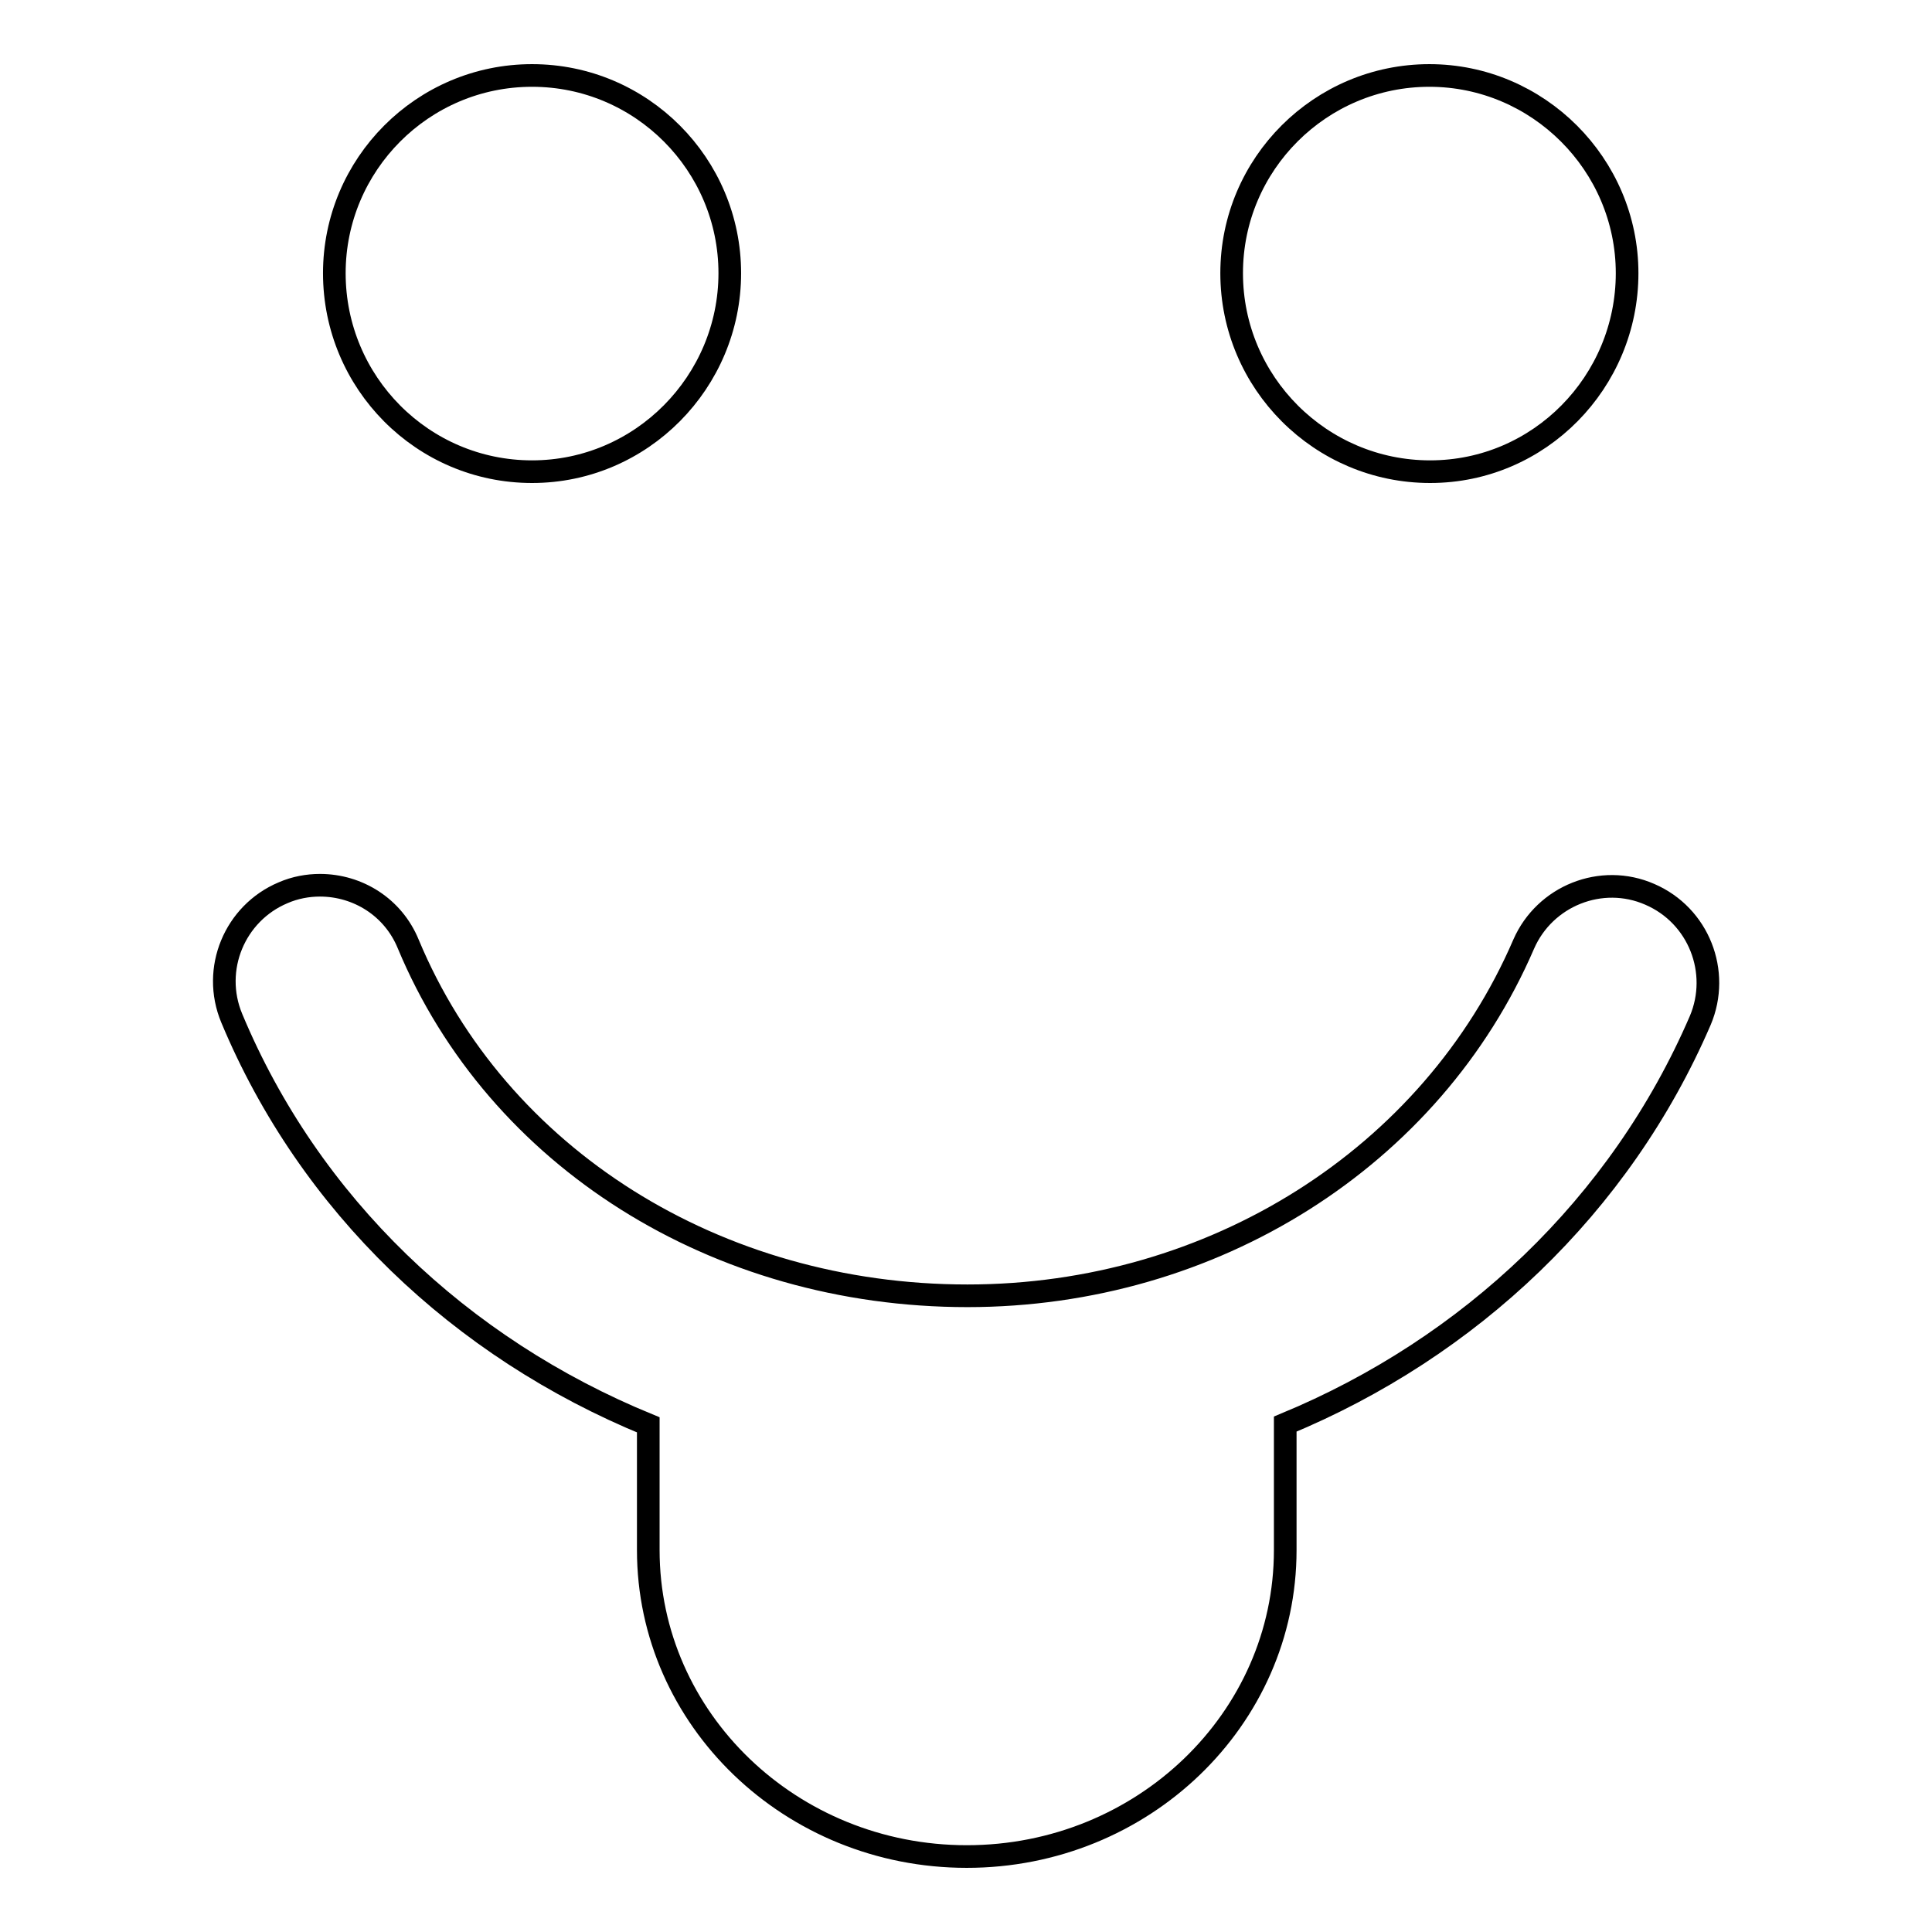 <?xml version="1.0" encoding="utf-8"?>
<!-- Svg Vector Icons : http://www.onlinewebfonts.com/icon -->
<!DOCTYPE svg PUBLIC "-//W3C//DTD SVG 1.1//EN" "http://www.w3.org/Graphics/SVG/1.1/DTD/svg11.dtd">
<svg version="1.1" xmlns="http://www.w3.org/2000/svg" xmlns:xlink="http://www.w3.org/1999/xlink" x="0px" y="0px" viewBox="0 0 256 256" enable-background="new 0 0 256 256" xml:space="preserve">
<g><g><g><path stroke-width="3" fill-opacity="0" stroke="#000000"  d="M44.3,36.2C44.3,21.8,56,10,70.5,10C85,10,96.7,21.8,96.7,36.2S85,62.5,70.5,62.5C56,62.5,44.3,50.7,44.3,36.2z M163.2,36.2c0-14.5,11.8-26.2,26.2-26.2s26.2,11.8,26.2,26.2S204,62.5,189.5,62.5S163.2,50.7,163.2,36.2z M225.3,135.2c-10.6,24.6-30.6,43.4-55,53.5v16.7c0,22.4-18.9,40.6-42.2,40.6c-23.3,0-42.2-18.2-42.2-40.6v-16.6C61,178.6,41,159.6,30.7,134.9c-2.7-6.5,0.4-13.9,6.8-16.6c1.6-0.7,3.3-1,4.9-1c5,0,9.7,2.9,11.7,7.8c11.8,28.3,40.8,46.6,74.1,46.6c32.5,0,61.5-18.3,73.7-46.6c2.8-6.4,10.3-9.4,16.7-6.6C225.1,121.3,228,128.8,225.3,135.2z"/></g><g></g><g></g><g></g><g></g><g></g><g></g><g></g><g></g><g></g><g></g><g></g><g></g><g></g><g></g><g></g></g></g>
</svg>
